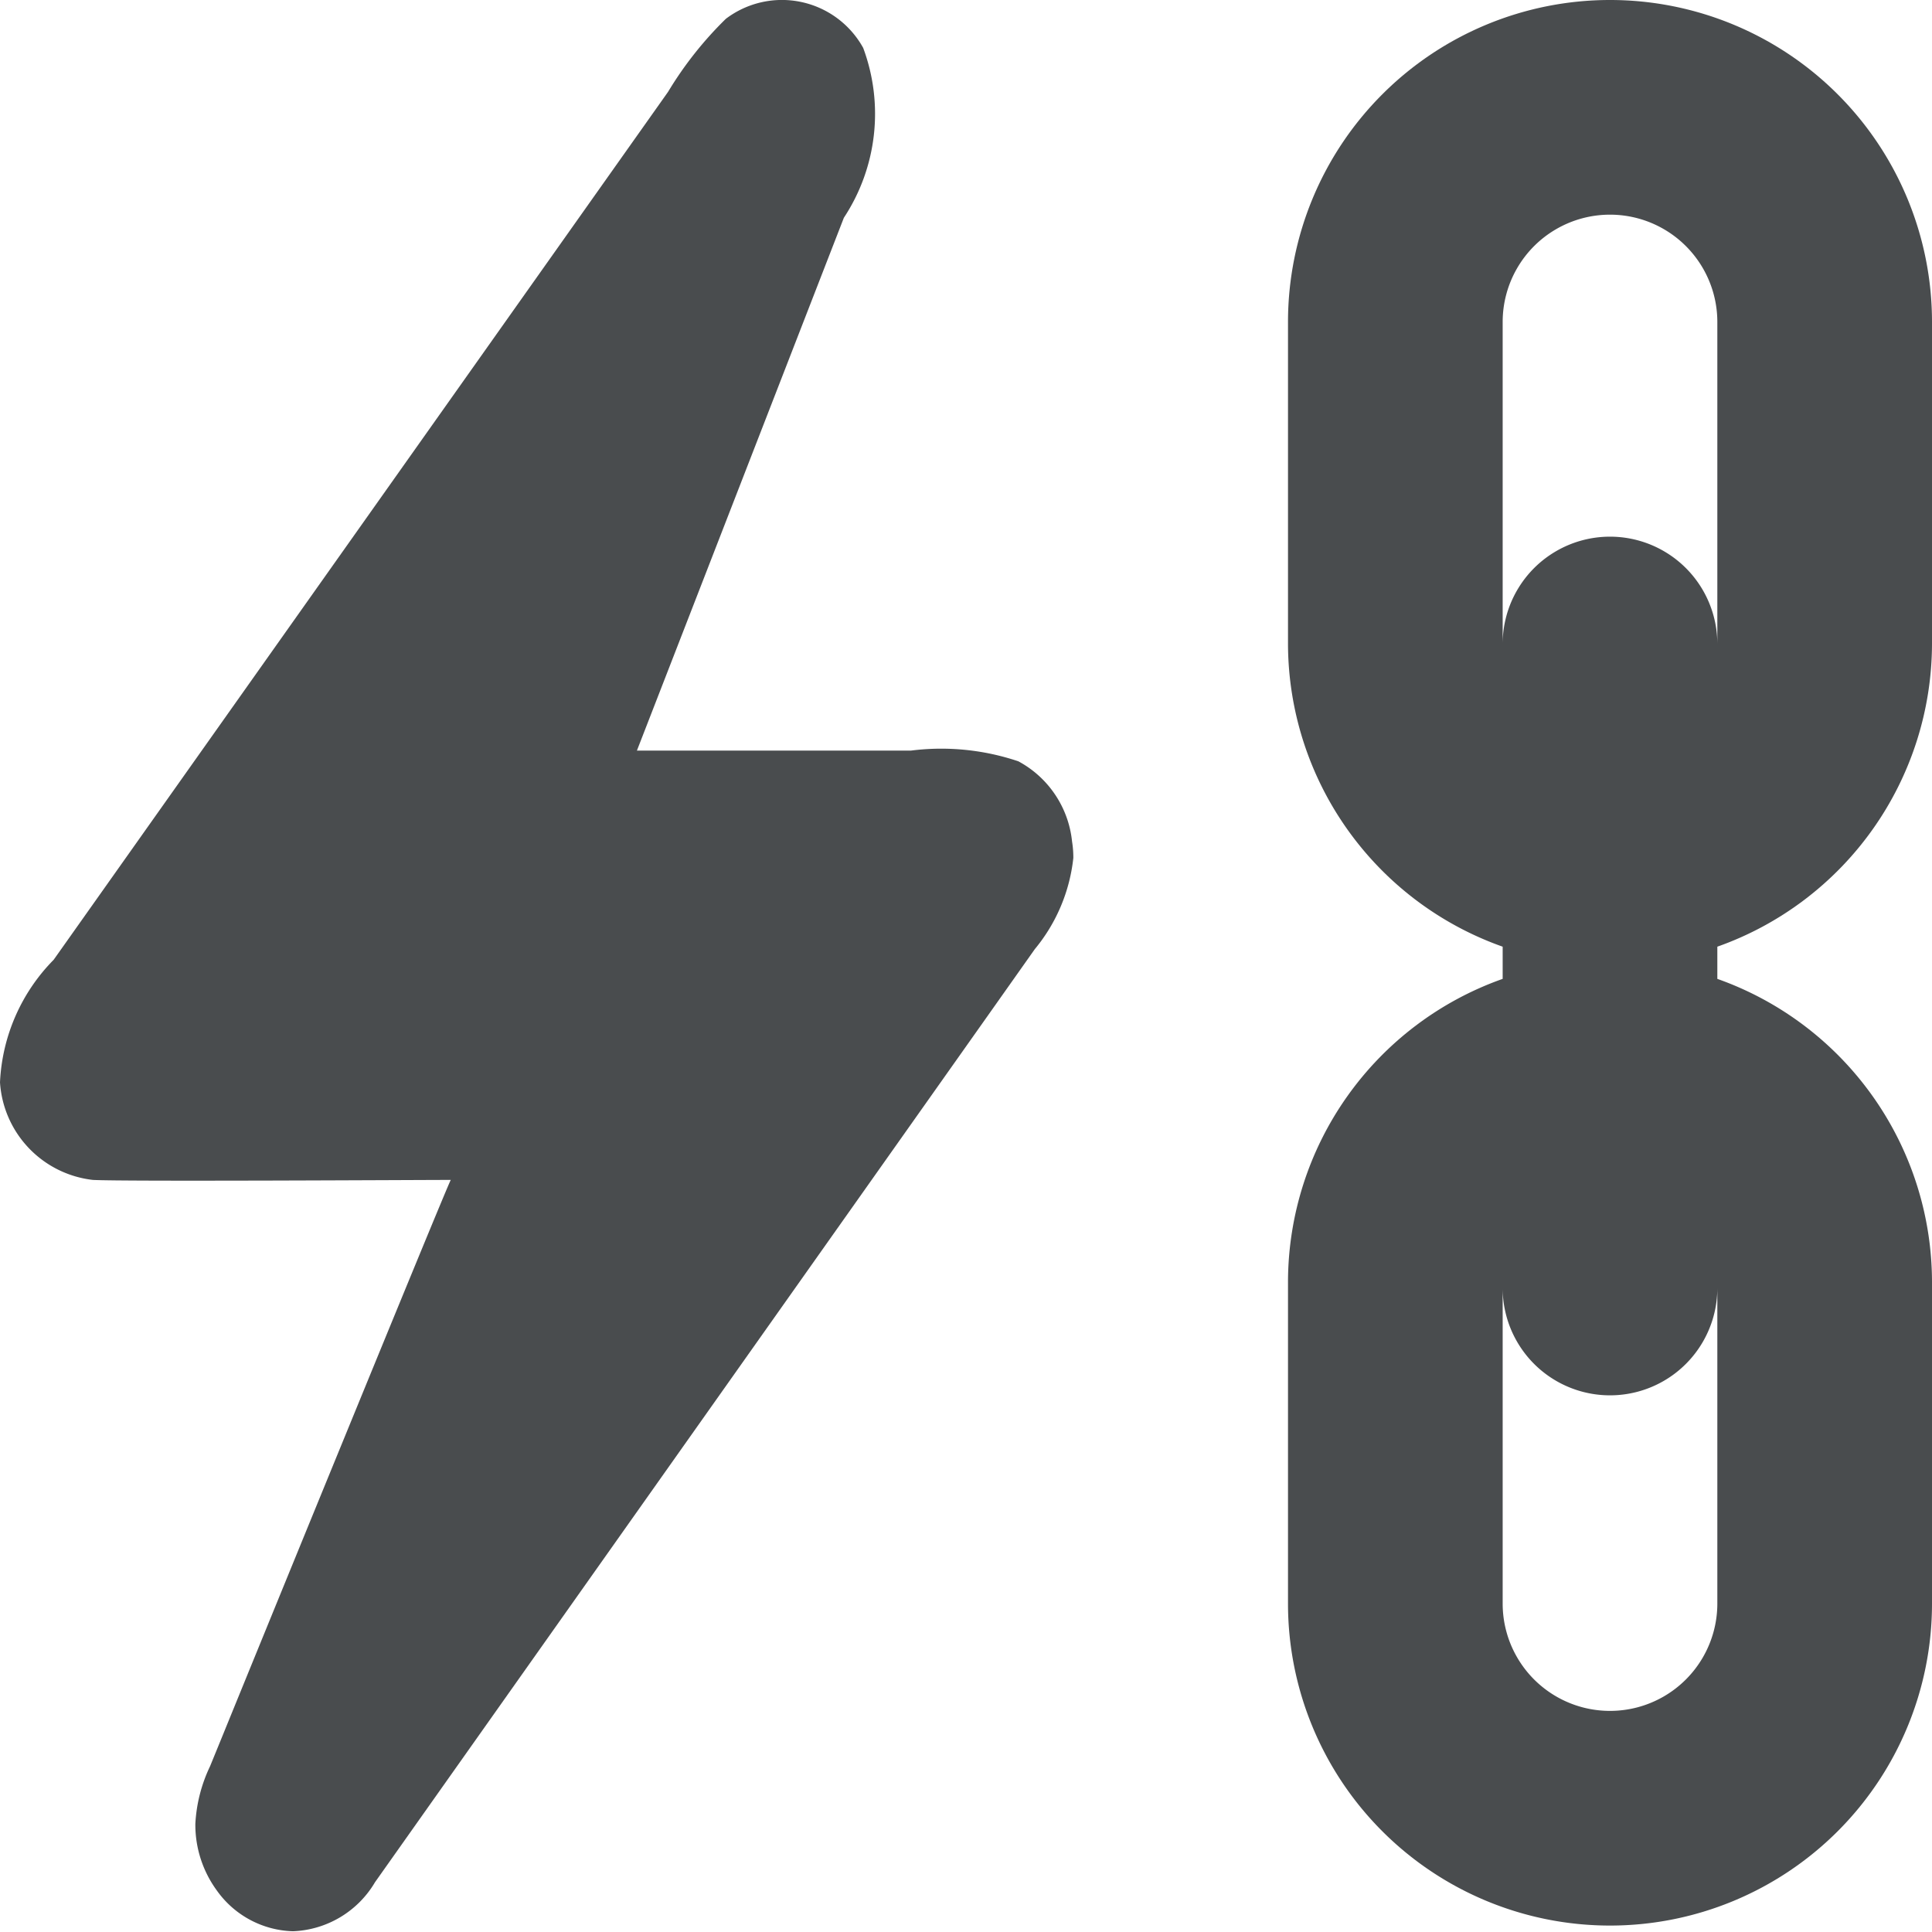 <?xml version="1.0" encoding="utf-8"?><!-- Скачано с сайта svg4.ru / Downloaded from svg4.ru -->
<svg width="800px" height="800px" viewBox="0 0 18 18" xmlns="http://www.w3.org/2000/svg">
<path fill="#494c4e" d="M10,7.993a1.6,1.6,0,0,1-.359.85l-.419.593-5.728,8.1a.929.929,0,0,1-.764.457.9.9,0,0,1-.71-.38,1.038,1.038,0,0,1-.2-.62,1.411,1.411,0,0,1,.137-.537l.13-.318c.071-.175,2.1-5.145,2.113-5.145-.289,0-3.047.016-3.335,0A.978.978,0,0,1,0,10.084,1.739,1.739,0,0,1,.5,8.942L6.224.856A3.41,3.41,0,0,1,6.763.175.865.865,0,0,1,8.042.446a1.76,1.76,0,0,1-.18,1.583L5.934,6.993H8.488a2.247,2.247,0,0,1,1,.1.959.959,0,0,1,.5.746A.945.945,0,0,1,10,7.993Z"/>
<path fill="#494c4e" d="M18,6V3a3,3,0,0,0-6,0V6a3,3,0,0,0,2,2.82v.3a3,3,0,0,0-2,2.82v3a3,3,0,0,0,6,0v-3a3,3,0,0,0-2-2.82v-.3A3,3,0,0,0,18,6ZM14,3a1,1,0,0,1,2,0V6a1,1,0,0,0-2,0Zm2,11.94a1,1,0,0,1-2,0V12a1,1,0,0,0,2,0Z"/></svg>